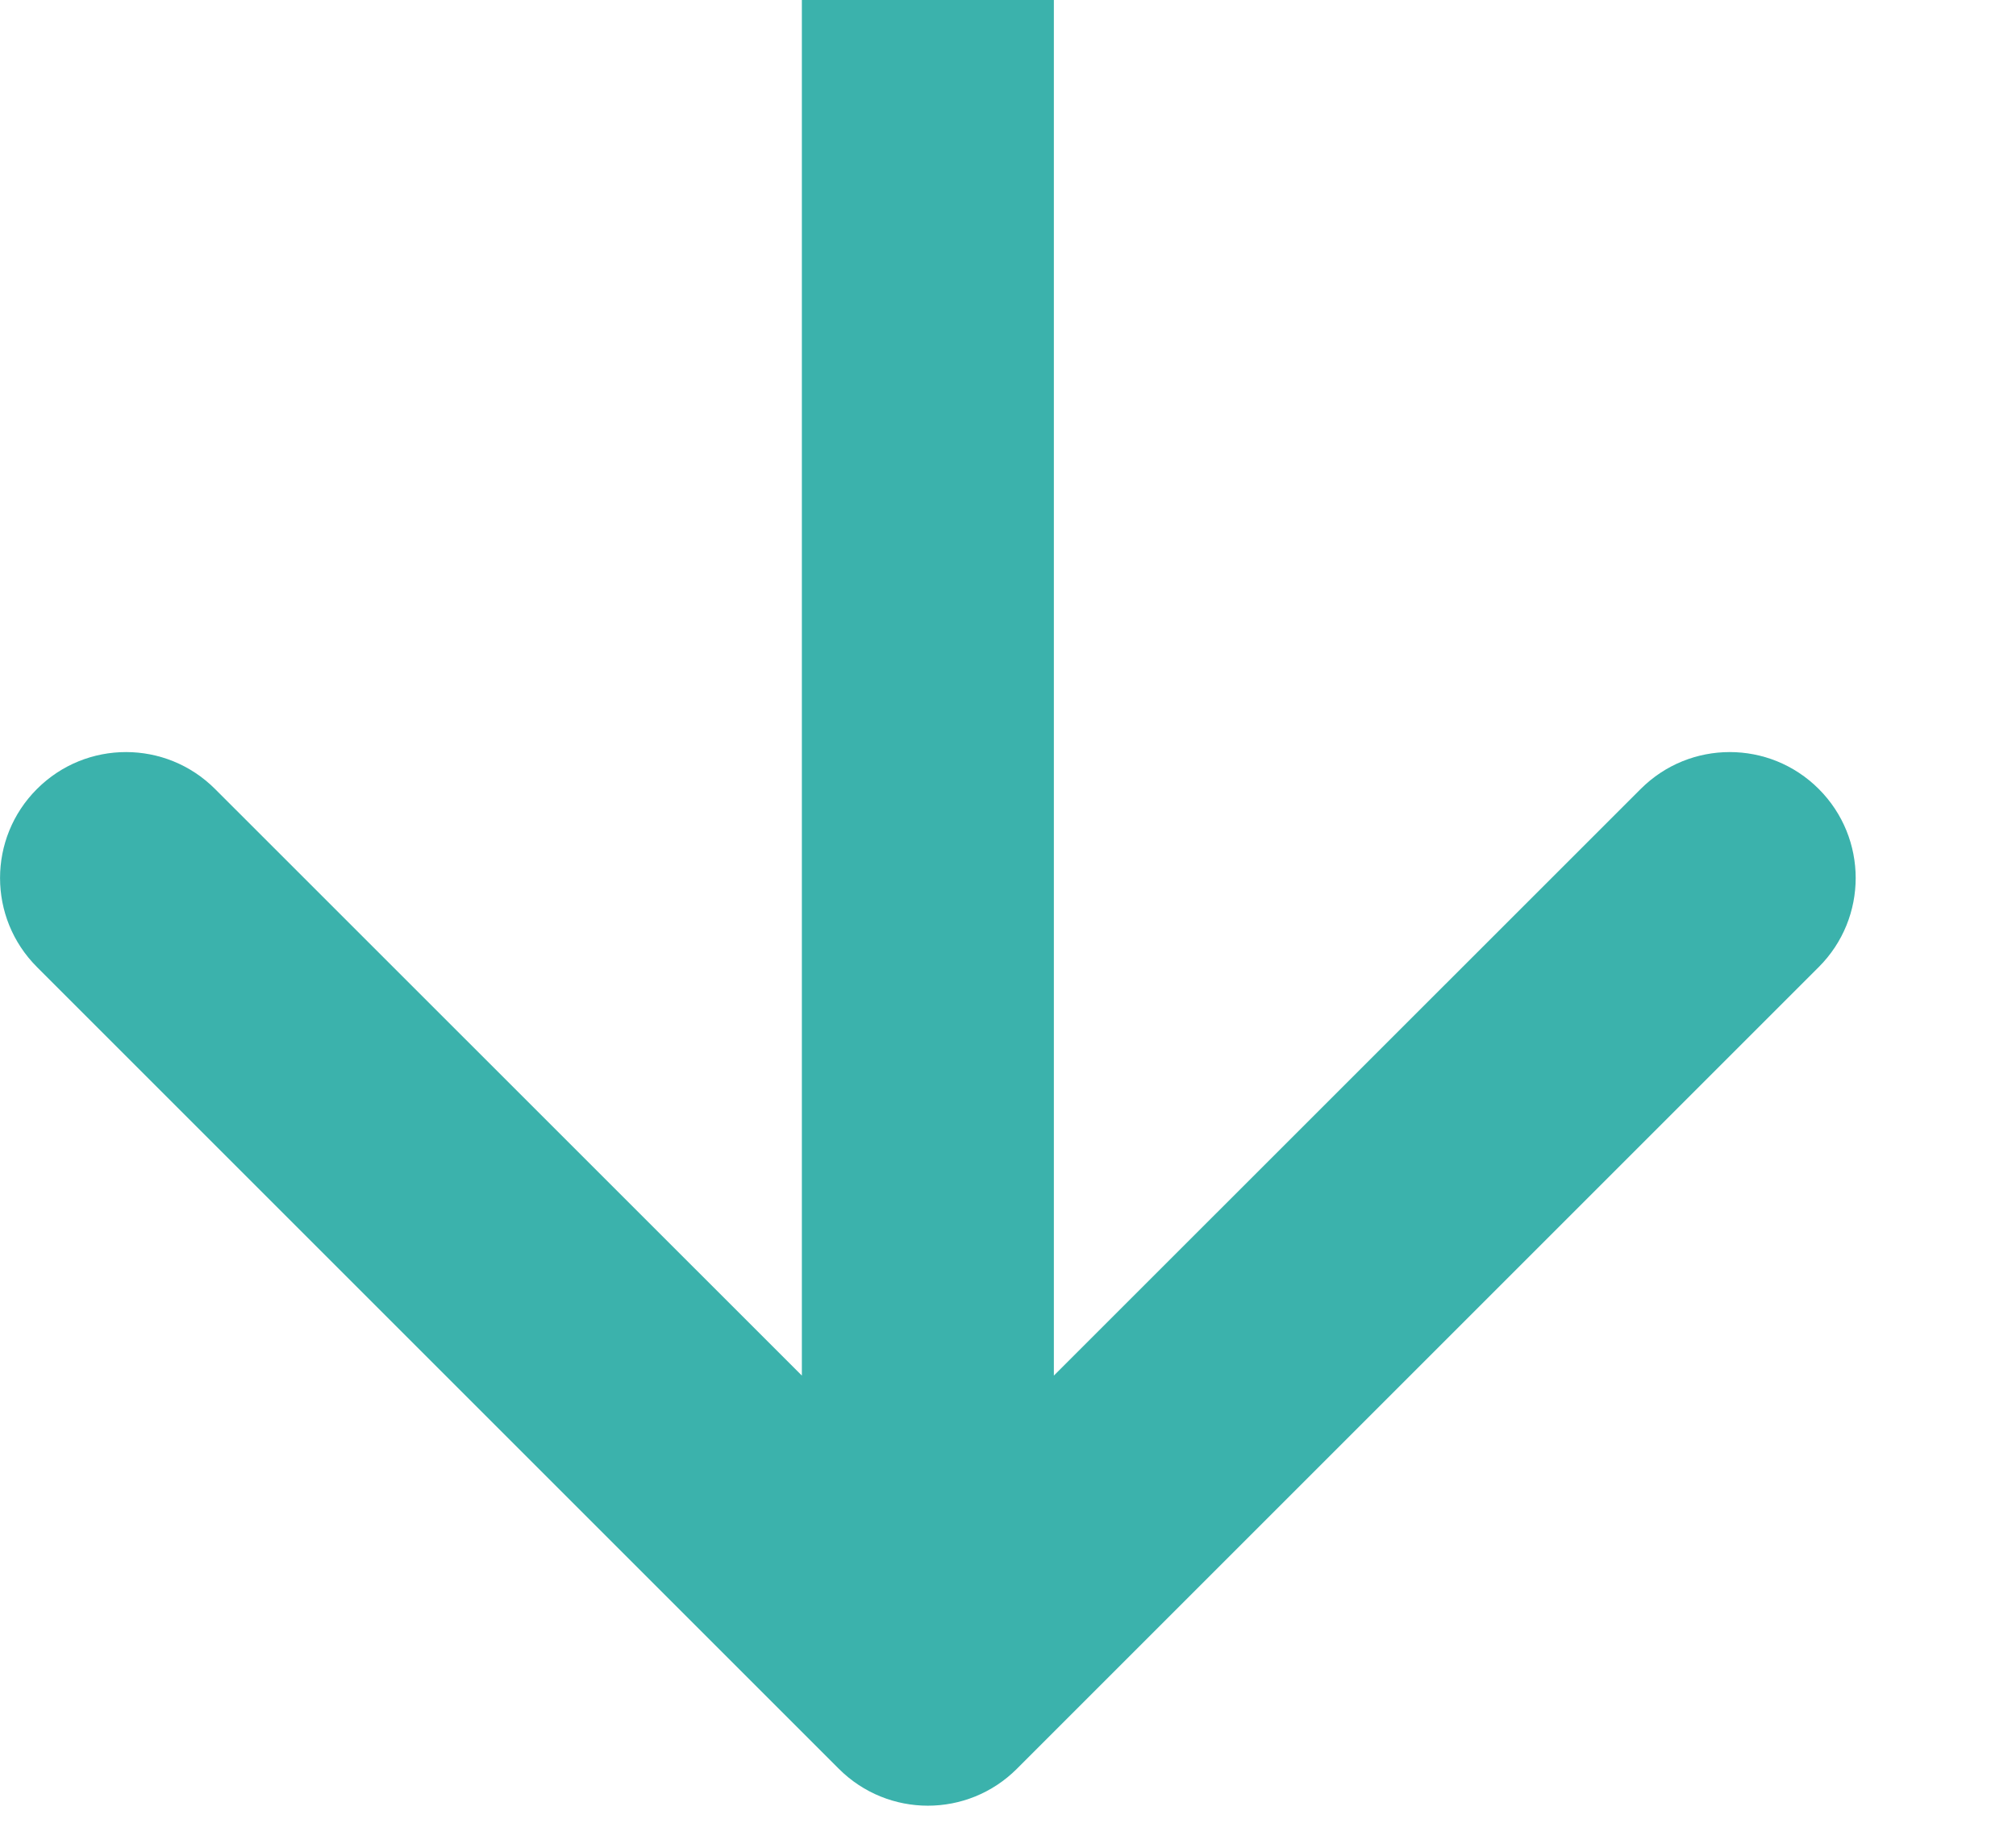 <svg width="12" height="11" viewBox="0 0 12 11" fill="none" xmlns="http://www.w3.org/2000/svg">
<path d="M4.993 10.53C5.286 10.823 5.76 10.823 6.053 10.53L10.826 5.757C11.119 5.464 11.119 4.99 10.826 4.697C10.533 4.404 10.059 4.404 9.766 4.697L5.523 8.939L1.28 4.697C0.987 4.404 0.513 4.404 0.22 4.697C-0.073 4.99 -0.073 5.464 0.22 5.757L4.993 10.53ZM5.523 0L4.773 3.27835e-08L4.773 10L5.523 10L6.273 10L6.273 -3.27835e-08L5.523 0Z" fill="#3BB2AC"/>
</svg>
